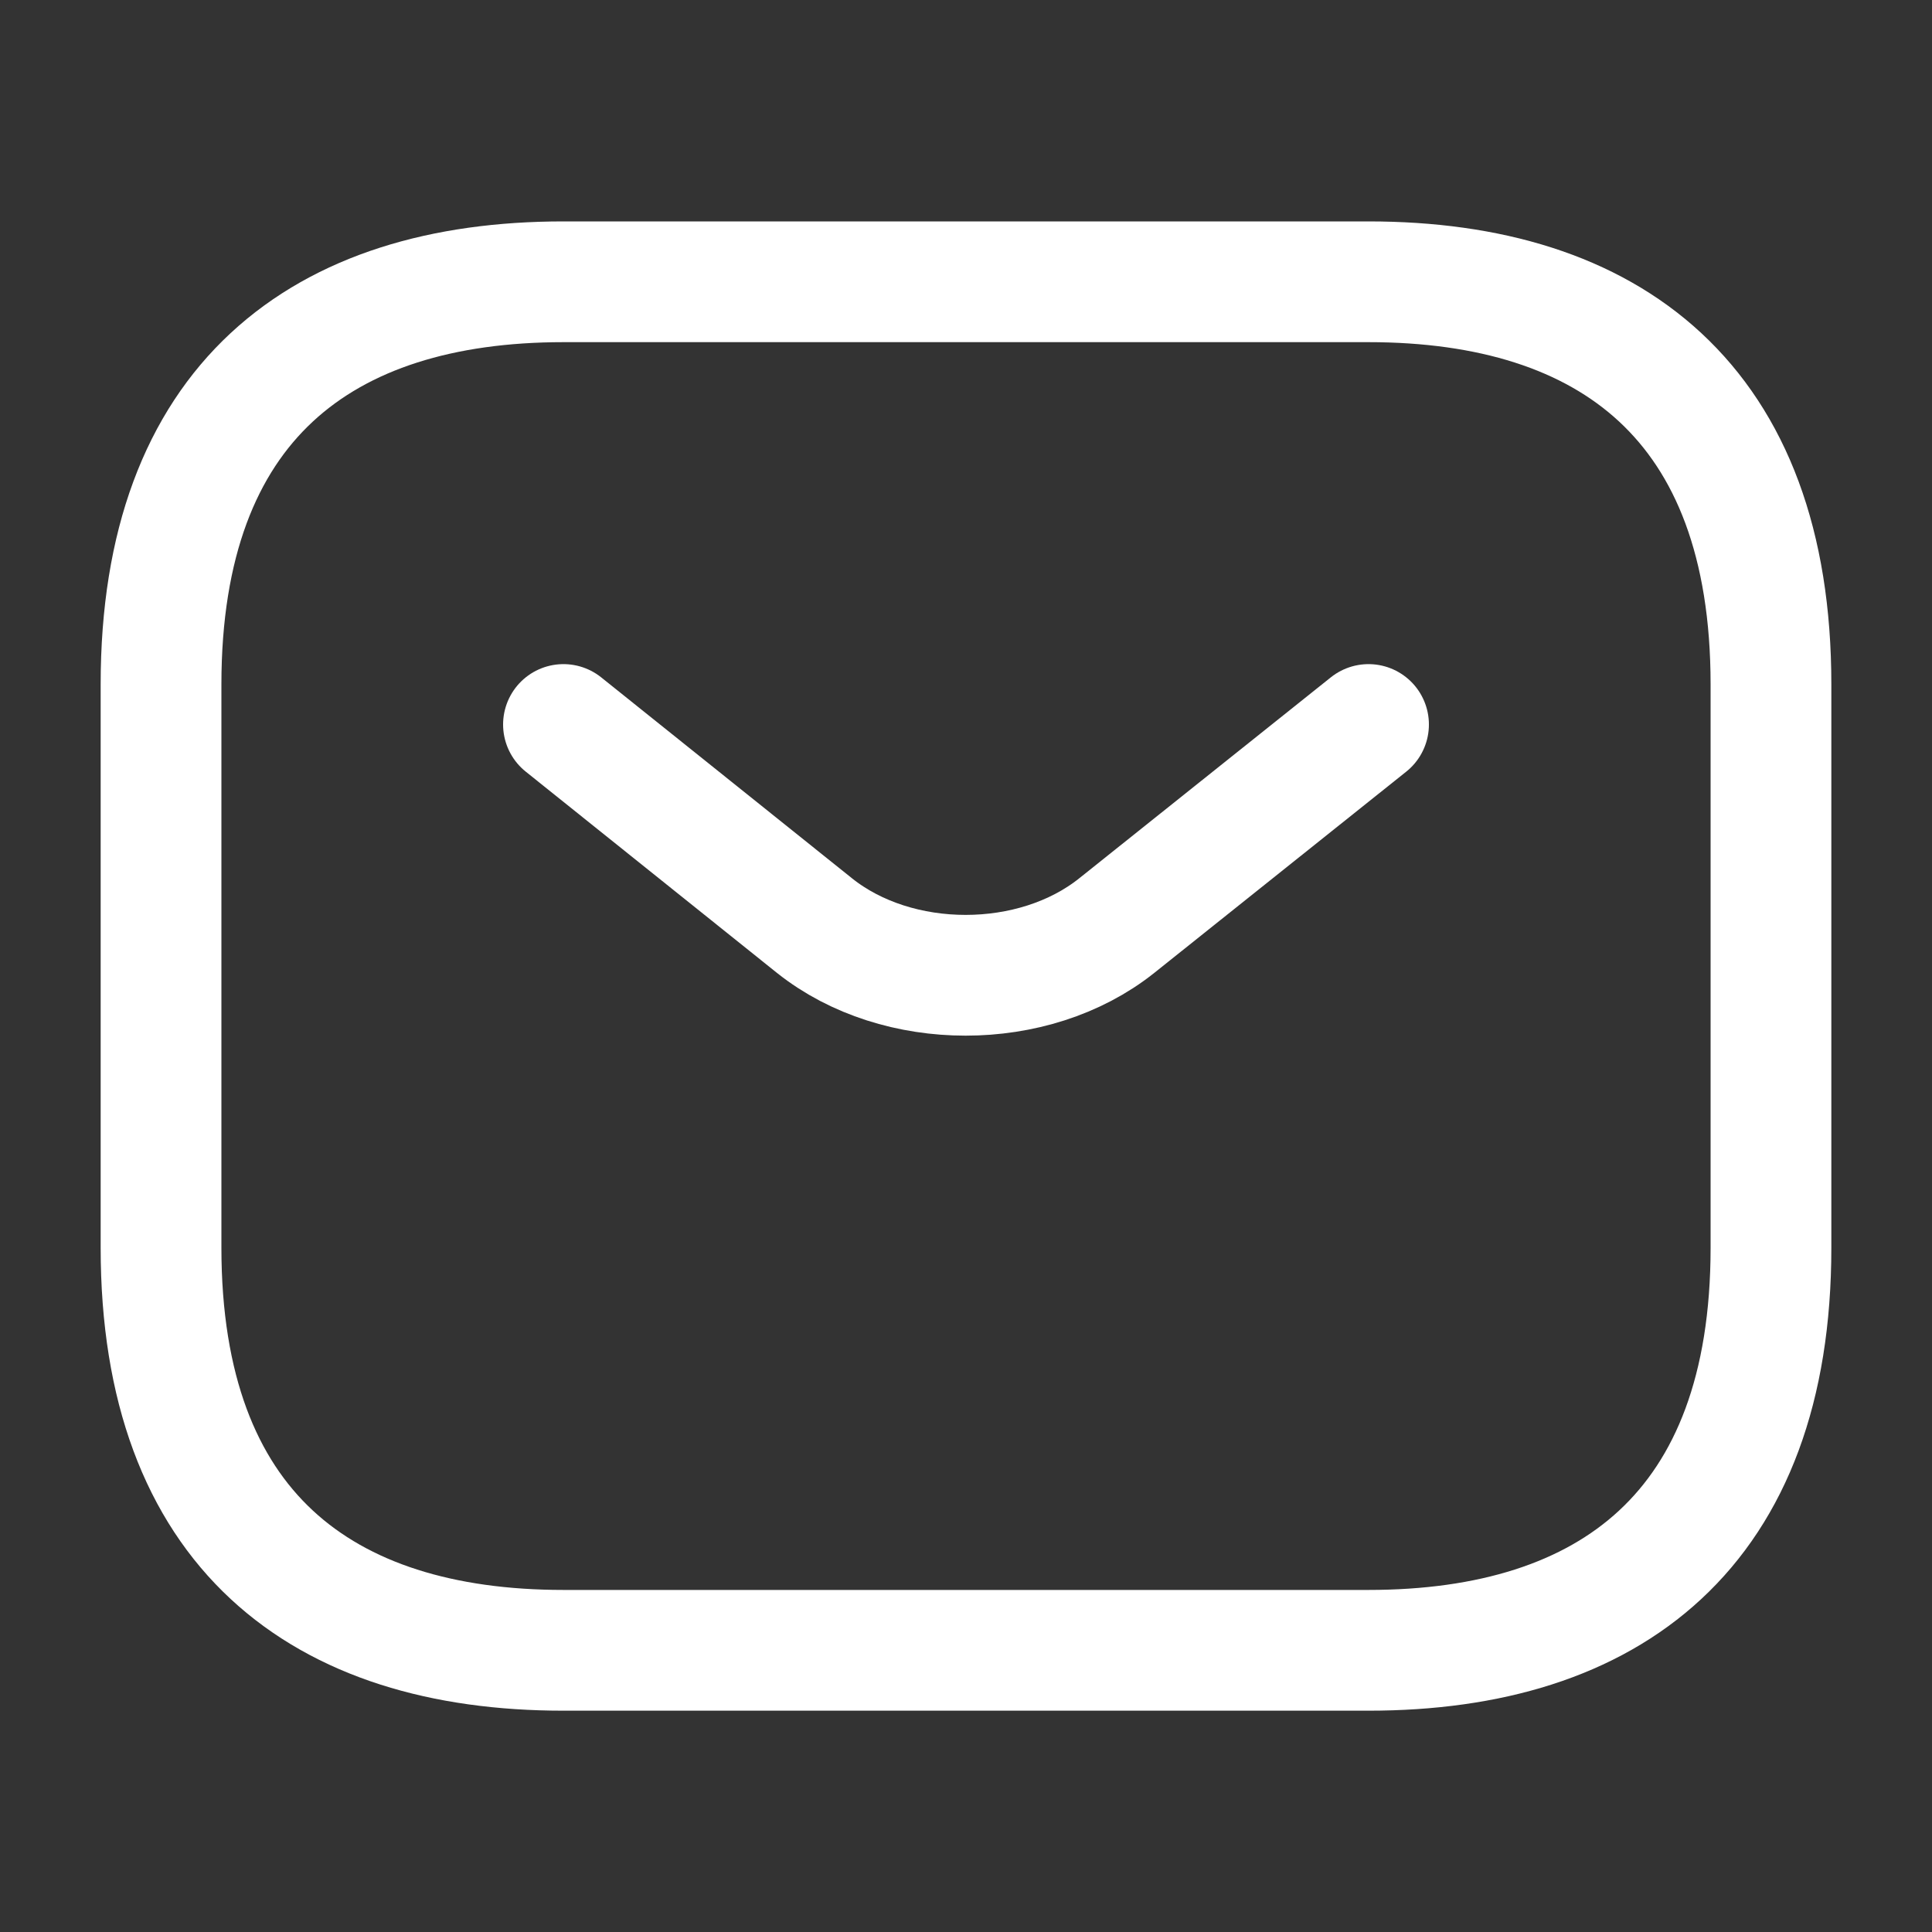 <svg width="20" height="20" viewBox="0 0 20 20" fill="none" xmlns="http://www.w3.org/2000/svg" class="contact-icon" data-v-aef4e2f2=""><rect x="0" y="0" width="20" height="20" fill="#333333" stroke="none"/><g clip-path="url(#clip0_2017_2018)"><path d="M14.166 17.084H5.833C3.333 17.084 1.667 15.834 1.667 12.917V7.084C1.667 4.167 3.333 2.917 5.833 2.917H14.166C16.666 2.917 18.333 4.167 18.333 7.084V12.917C18.333 15.834 16.666 17.084 14.166 17.084Z" stroke="white" stroke-width="1.25" stroke-miterlimit="10" stroke-linecap="round" stroke-linejoin="round"></path><path d="M14.167 7.5L11.559 9.583C10.7 10.267 9.292 10.267 8.433 9.583L5.833 7.5" stroke="white" stroke-width="1.25" stroke-miterlimit="10" stroke-linecap="round" stroke-linejoin="round"></path></g><defs><clipPath id="clip0_2017_2018"><rect width="20" height="20" fill="white"></rect></clipPath></defs></svg>